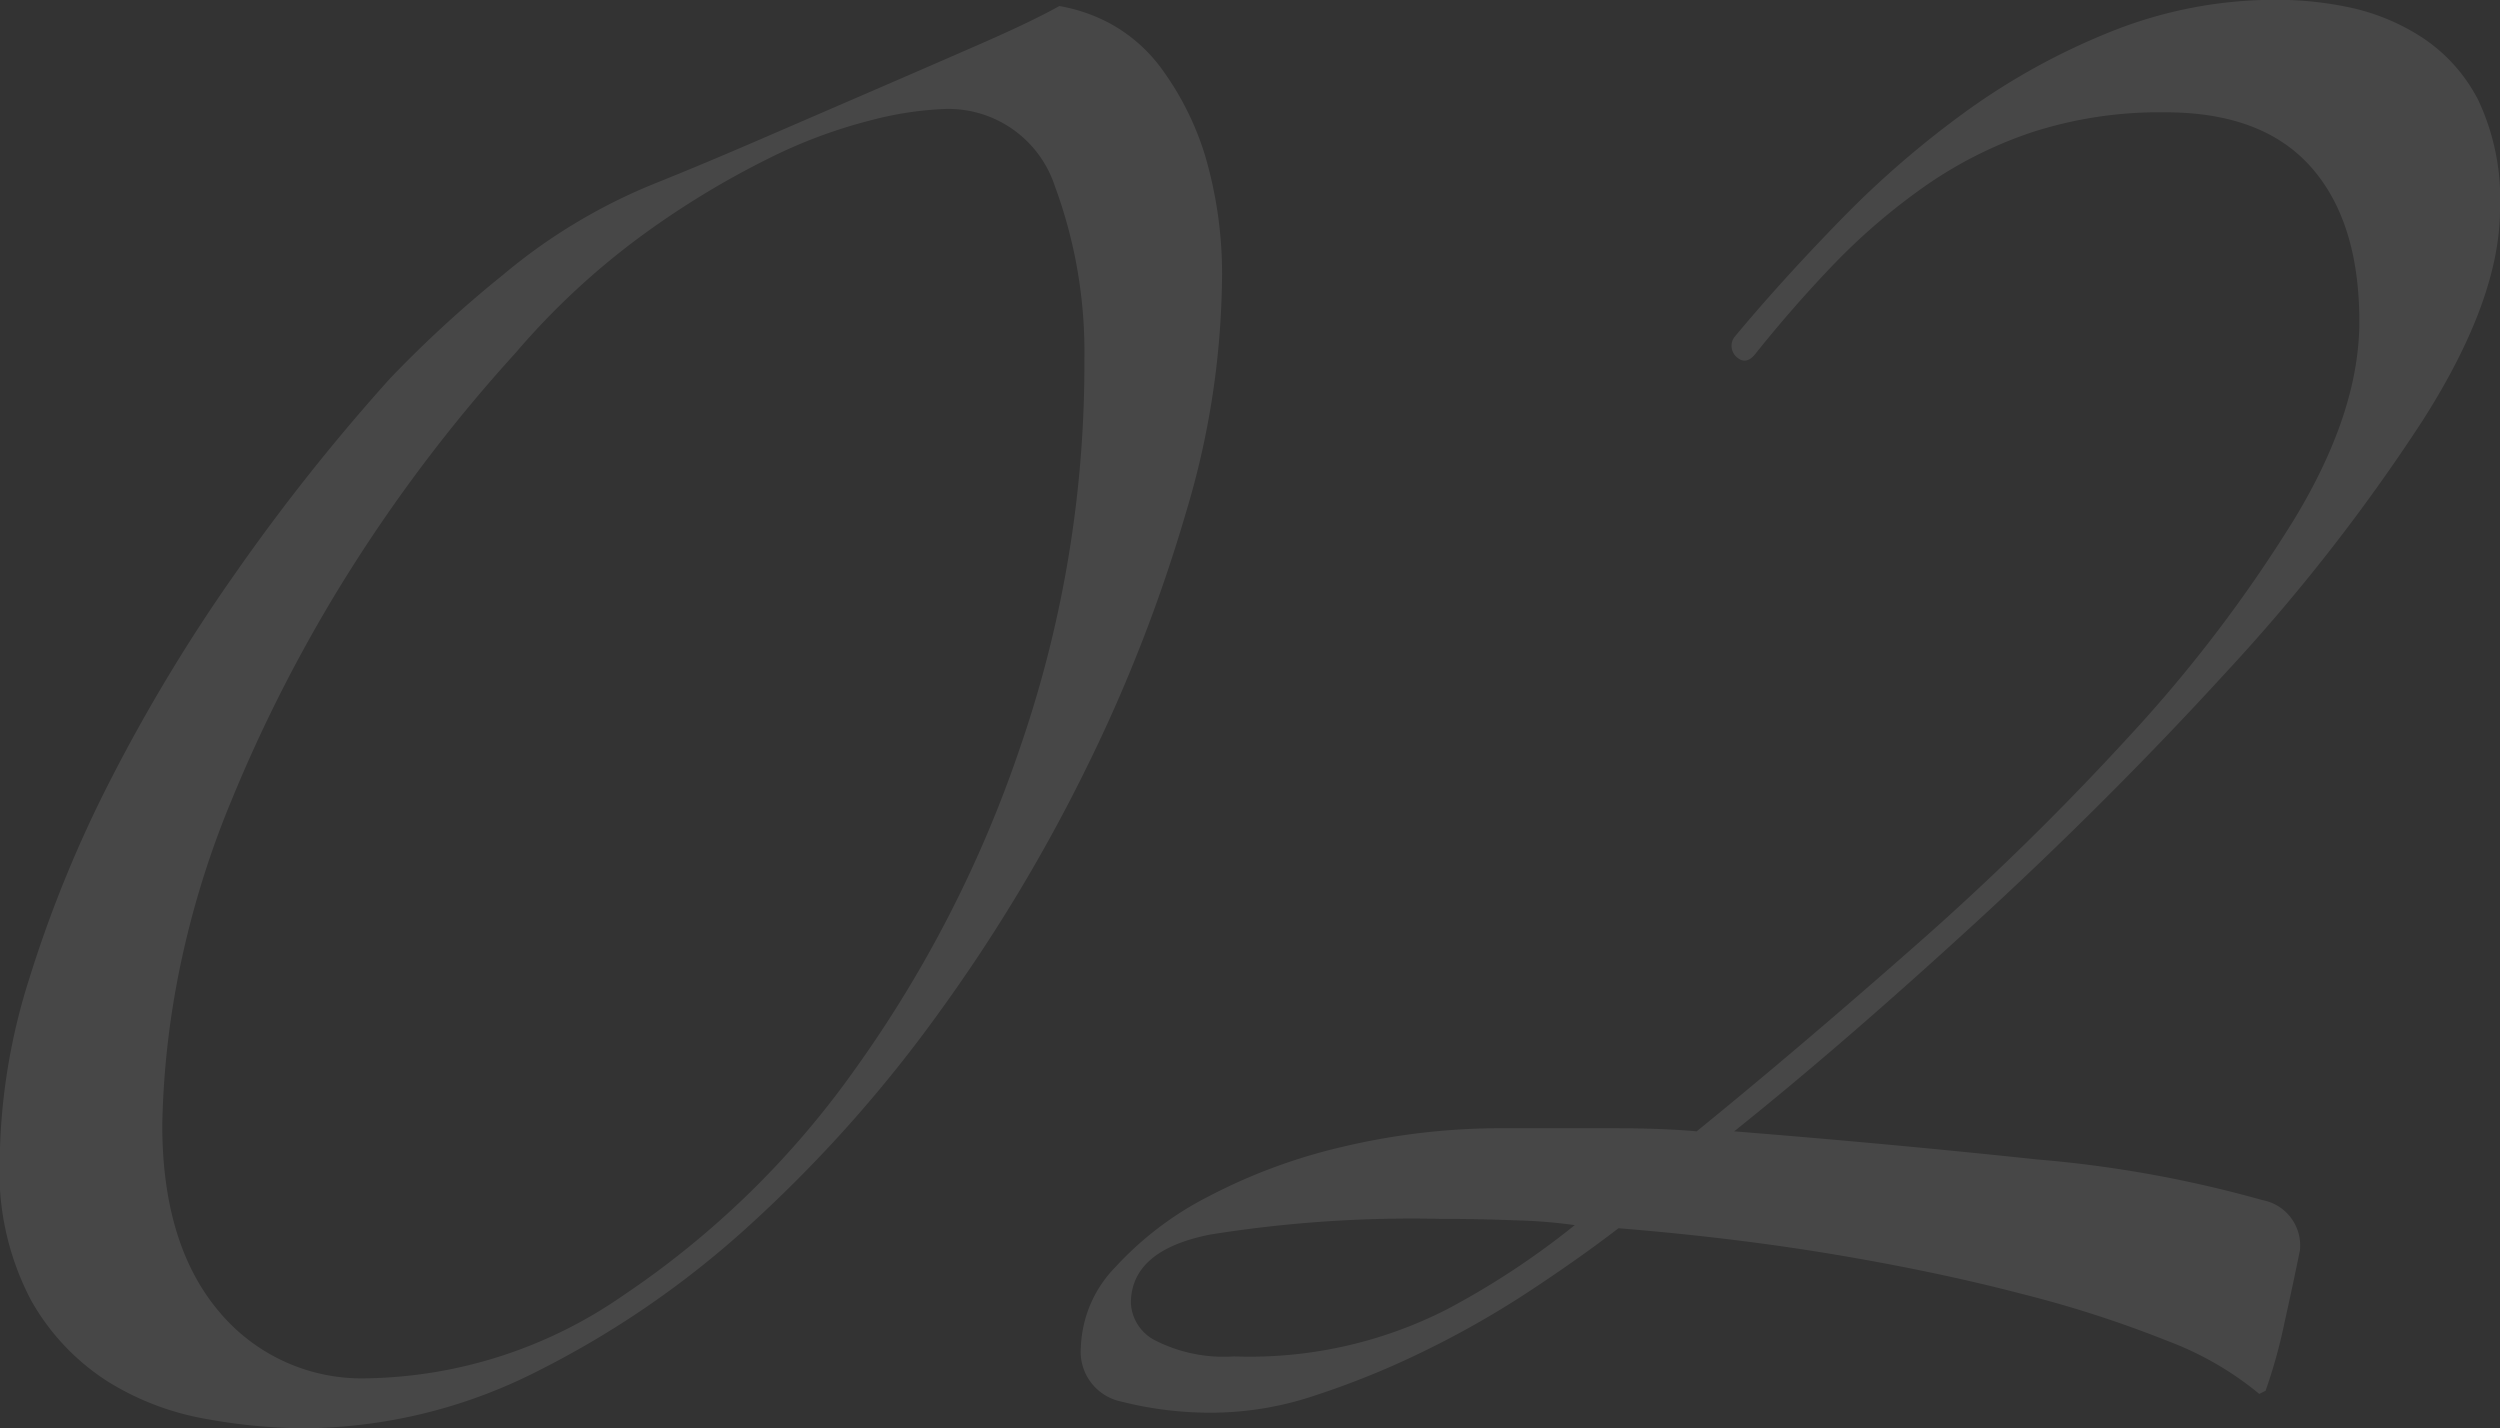 <svg xmlns="http://www.w3.org/2000/svg" width="119.968" height="68.53" viewBox="0 0 119.968 68.53">
  <rect x="0" y="0" width="119.968" height="68.53" fill="#333333" stroke="none"/>
  <defs>
    <style>
      .cls-1 {
        fill: #fff;
        fill-rule: evenodd;
        opacity: 0.1;
      }
    </style>
  </defs>
  <path id="bg_n02.svg" class="cls-1" d="M818.25,3121.82a13.967,13.967,0,0,0-2.025-4.05,7.549,7.549,0,0,0-2.55-2.25,8.049,8.049,0,0,0-2.4-.82q-1.35.75-3.75,1.8t-5.175,2.25l-5.55,2.4q-2.778,1.2-5.025,2.1a27.11,27.11,0,0,0-7.2,4.35,57.086,57.086,0,0,0-5.4,4.95,97.013,97.013,0,0,0-7.5,9.45,82.4,82.4,0,0,0-5.925,9.82,59.765,59.765,0,0,0-3.9,9.53,29.714,29.714,0,0,0-1.425,8.7,13.227,13.227,0,0,0,1.5,6.75,11.047,11.047,0,0,0,3.675,3.9,13.21,13.21,0,0,0,4.725,1.8,26.923,26.923,0,0,0,4.65.45,25.02,25.02,0,0,0,11.175-2.7,45.1,45.1,0,0,0,10.35-7.13,65.51,65.51,0,0,0,9-10.12,80.33,80.33,0,0,0,7.125-11.85A75.224,75.224,0,0,0,817.35,3139a40.012,40.012,0,0,0,1.725-10.95A20.058,20.058,0,0,0,818.25,3121.82Zm-8.85,28.43a58.865,58.865,0,0,1-8.025,15.6,42.916,42.916,0,0,1-11.025,10.72,22.168,22.168,0,0,1-12.225,3.98,8.919,8.919,0,0,1-7.2-3.23q-2.7-3.225-2.7-8.92a41.136,41.136,0,0,1,.675-6.68,43.949,43.949,0,0,1,2.625-8.85,71.846,71.846,0,0,1,5.25-10.35,74.737,74.737,0,0,1,8.4-11.17,35.821,35.821,0,0,1,6.15-5.7,41.663,41.663,0,0,1,5.925-3.6,24.371,24.371,0,0,1,5.025-1.88,16.247,16.247,0,0,1,3.3-.52,5.377,5.377,0,0,1,5.475,3.67,22.936,22.936,0,0,1,1.425,8.33A56.316,56.316,0,0,1,809.4,3150.25Zm20.456,27a20.811,20.811,0,0,1-10.2,2.25,7.264,7.264,0,0,1-3.75-.75,2.136,2.136,0,0,1-1.2-1.8q0-2.55,3.825-3.3a61.194,61.194,0,0,1,11.025-.75c1.1,0,2.3.02,3.6,0.07a24.866,24.866,0,0,1,2.85.23A38.423,38.423,0,0,1,829.856,3177.25Zm39.3,3.9a25.058,25.058,0,0,0,.9-3.23c0.3-1.35.549-2.52,0.75-3.52a2.215,2.215,0,0,0-1.8-2.4,57.461,57.461,0,0,0-10.8-1.95q-7.052-.75-14.55-1.35,5.249-4.2,11.625-10.05t12-12a89.739,89.739,0,0,0,9.375-12q3.749-5.85,3.75-10.2a11.13,11.13,0,0,0-1.05-5.25,7.911,7.911,0,0,0-2.7-3,10.332,10.332,0,0,0-3.45-1.43,16.908,16.908,0,0,0-3.45-.37,21.2,21.2,0,0,0-7.95,1.5,32.48,32.48,0,0,0-6.975,3.82,46.06,46.06,0,0,0-6.075,5.25q-2.851,2.925-5.1,5.63a0.716,0.716,0,0,0,.15.97c0.3,0.25.6,0.18,0.9-.22q1.8-2.25,3.75-4.28a29.971,29.971,0,0,1,4.275-3.67,20.136,20.136,0,0,1,5.175-2.63,19.864,19.864,0,0,1,6.45-.97q4.649,0,6.975,2.62t2.325,7.43q0,4.35-3.15,9.52a67.536,67.536,0,0,1-7.875,10.35,132.754,132.754,0,0,1-10.35,10.13q-5.625,4.95-10.425,8.85-1.651-.15-4.05-0.15h-5.1a33.019,33.019,0,0,0-7.875.9,27.047,27.047,0,0,0-6.45,2.4,15.822,15.822,0,0,0-4.425,3.37,5.791,5.791,0,0,0-1.65,3.83,2.441,2.441,0,0,0,1.95,2.62,17.356,17.356,0,0,0,4.5.53,15.643,15.643,0,0,0,4.8-.83,40.26,40.26,0,0,0,5.175-2.1,45.087,45.087,0,0,0,5.025-2.85q2.4-1.575,4.35-3.07,5.548,0.45,10.425,1.27t8.925,1.88a54.812,54.812,0,0,1,6.975,2.25,15.421,15.421,0,0,1,4.425,2.55Z" transform="translate(-760.438 -3114.41)"/>
</svg>
